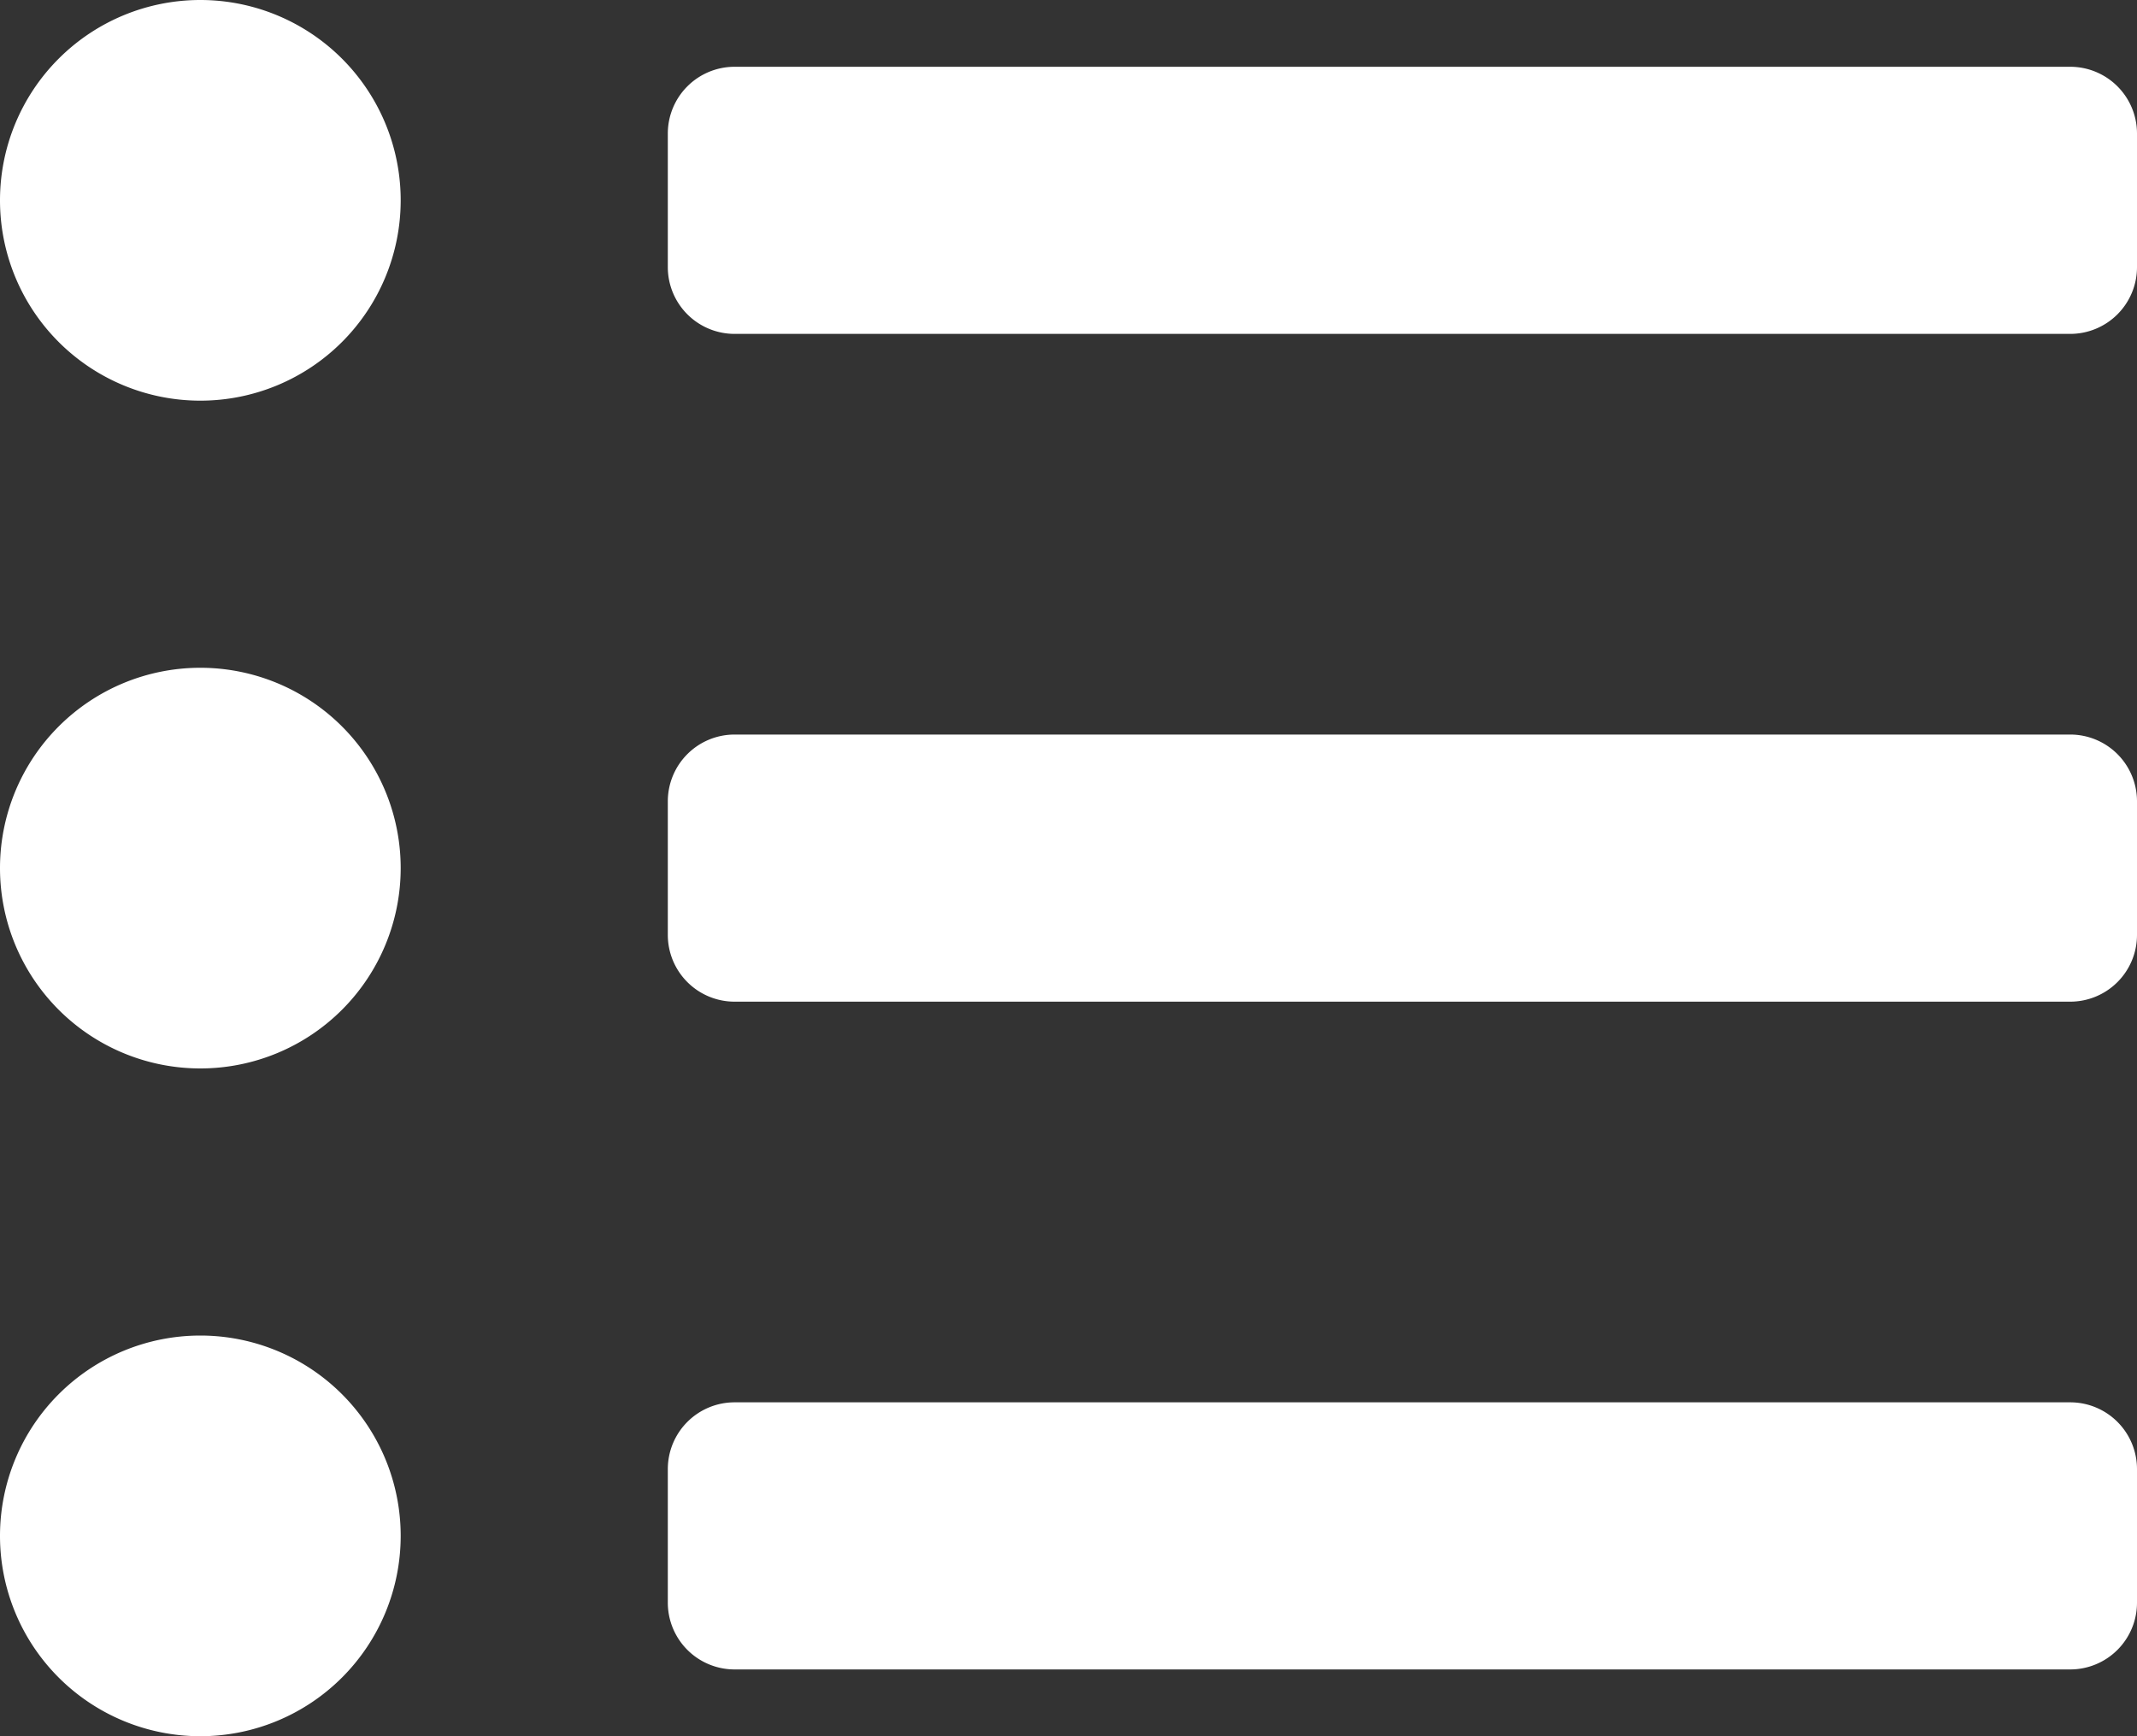 <svg xmlns="http://www.w3.org/2000/svg" width="36" height="29.25" viewBox="0 0 36 29.25">
  <rect x="0" y="0" width="36" height="29.25" fill="#333333" stroke="none"/>
  <path id="Icon_awesome-list-ul" data-name="Icon awesome-list-ul" d="M3.375,3.375A3.375,3.375,0,1,0,6.75,6.75,3.375,3.375,0,0,0,3.375,3.375Zm0,11.25A3.375,3.375,0,1,0,6.75,18a3.375,3.375,0,0,0-3.375-3.375Zm0,11.25A3.375,3.375,0,1,0,6.75,29.25a3.375,3.375,0,0,0-3.375-3.375ZM34.875,27h-22.5a1.125,1.125,0,0,0-1.125,1.125v2.25A1.125,1.125,0,0,0,12.375,31.5h22.5A1.125,1.125,0,0,0,36,30.375v-2.25A1.125,1.125,0,0,0,34.875,27Zm0-22.5h-22.5A1.125,1.125,0,0,0,11.25,5.625v2.25A1.125,1.125,0,0,0,12.375,9h22.5A1.125,1.125,0,0,0,36,7.875V5.625A1.125,1.125,0,0,0,34.875,4.5Zm0,11.25h-22.5a1.125,1.125,0,0,0-1.125,1.125v2.25a1.125,1.125,0,0,0,1.125,1.125h22.5A1.125,1.125,0,0,0,36,19.125v-2.25A1.125,1.125,0,0,0,34.875,15.75Z" transform="translate(0 -3.375)" fill="#fff"/>
</svg>
